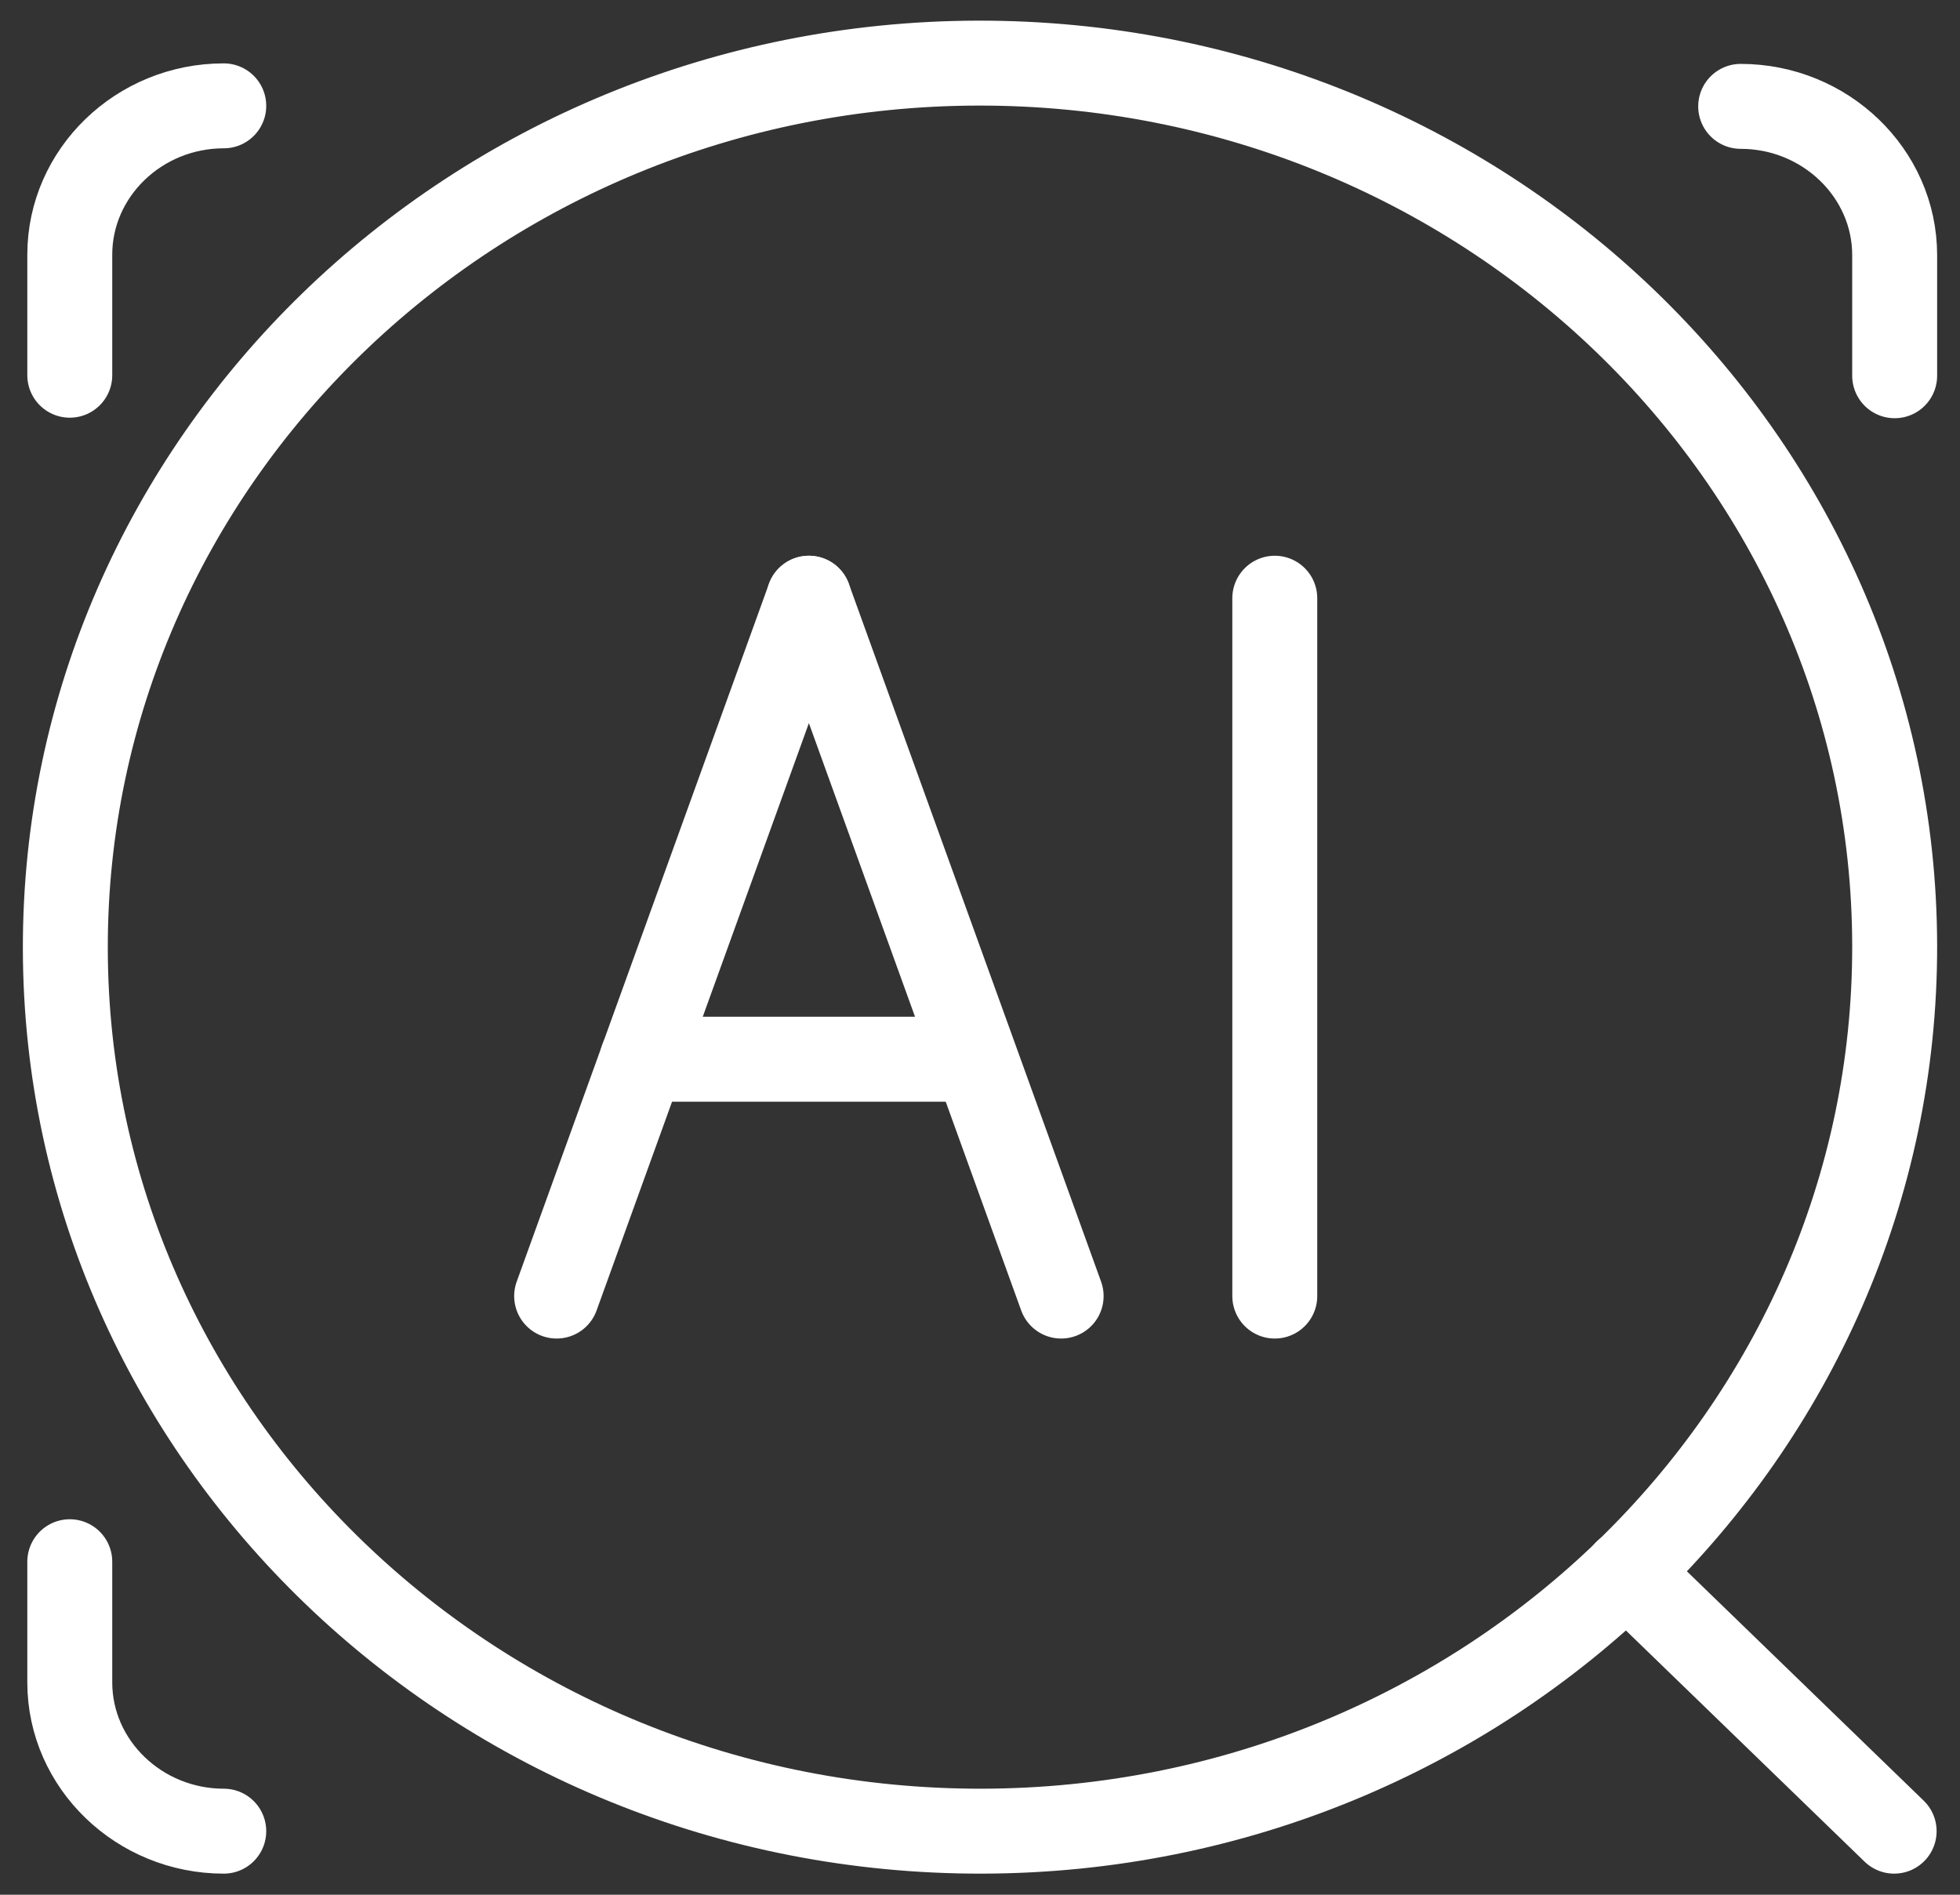 <?xml version="1.0" encoding="UTF-8"?> <svg xmlns="http://www.w3.org/2000/svg" width="30" height="29" viewBox="0 0 30 29" fill="none"><rect x="0" y="0" width="30" height="29" fill="#333333" stroke="none"/><g clip-path="url(#clip0_652_260)"><path d="M14.966 0.966C7.244 0.983 0.983 7.066 1 14.529C1.017 21.992 7.311 28.043 15.034 28.027C22.756 28.011 29.017 21.927 29 14.464C28.983 7.001 22.689 0.95 14.966 0.966Z" stroke="white" stroke-width="1.3" stroke-linecap="round" stroke-linejoin="round"></path><path d="M24.894 24.058L28.992 28.027" stroke="white" stroke-width="1.3" stroke-linecap="round" stroke-linejoin="round"></path><path d="M26.643 1.628C27.935 1.628 29 2.648 29 3.906V5.751" stroke="white" stroke-width="1.3" stroke-linecap="round" stroke-linejoin="round"></path><path d="M3.425 28.027C2.132 28.027 1.068 27.006 1.068 25.749V23.903" stroke="white" stroke-width="1.3" stroke-linecap="round" stroke-linejoin="round"></path><path d="M1.068 5.743V3.898C1.068 2.648 2.124 1.62 3.425 1.62" stroke="white" stroke-width="1.3" stroke-linecap="round" stroke-linejoin="round"></path><path d="M8.52 19.837L12.381 9.156" stroke="white" stroke-width="1.3" stroke-linecap="round" stroke-linejoin="round"></path><path d="M16.242 19.837L12.381 9.156" stroke="white" stroke-width="1.3" stroke-linecap="round" stroke-linejoin="round"></path><path d="M9.829 16.212H14.924" stroke="white" stroke-width="1.3" stroke-linecap="round" stroke-linejoin="round"></path><path d="M19.512 9.156V19.837" stroke="white" stroke-width="1.3" stroke-linecap="round" stroke-linejoin="round"></path></g><defs><clipPath id="clip0_652_260"><rect width="30" height="28.993" fill="white"></rect></clipPath></defs></svg> 